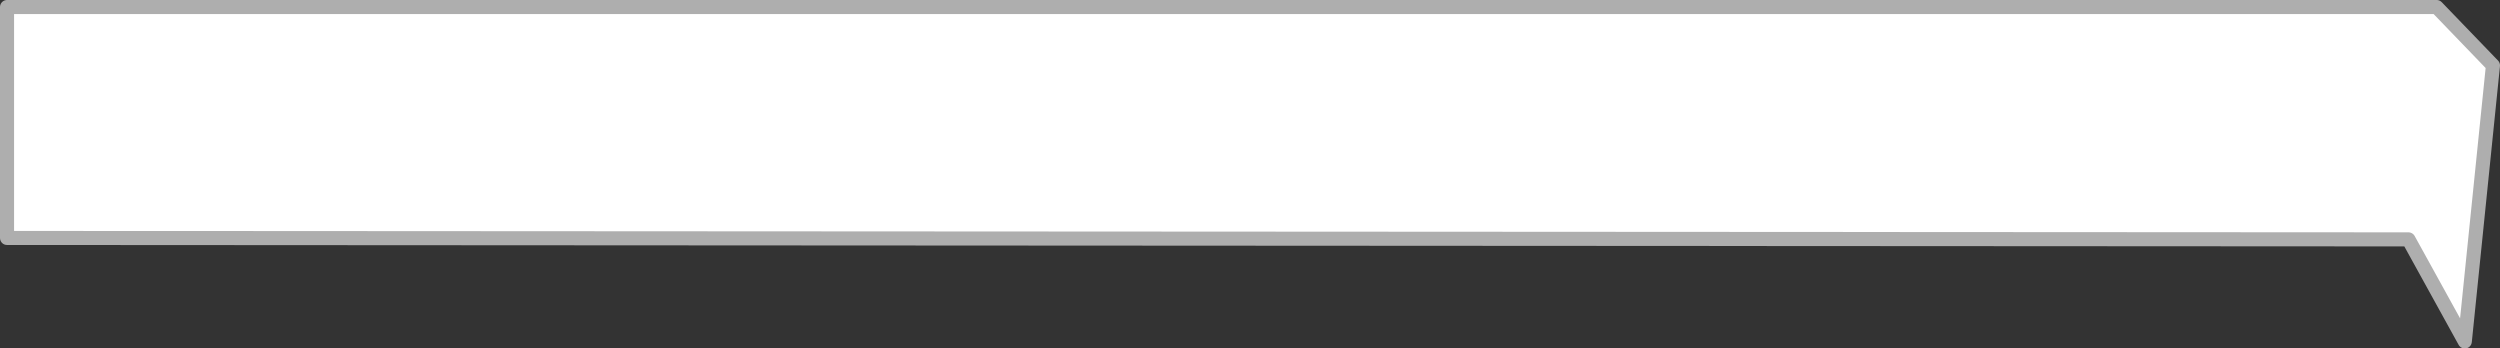 <?xml version="1.0" encoding="UTF-8" standalone="no"?>
<svg xmlns:xlink="http://www.w3.org/1999/xlink" height="24.75px" width="177.55px" xmlns="http://www.w3.org/2000/svg">
  <rect width="100%" height="100%" fill="#333333" stroke="none"/>
  <g transform="matrix(1.0, 0.0, 0.0, 1.0, 107.65, 0.5)">
    <path d="M63.4 16.5 L-107.15 16.4 -107.15 0.0 65.4 0.0 69.4 4.15 67.4 23.75 63.4 16.5" fill="url(#gradient0)" fill-rule="evenodd" stroke="none"/>
    <path d="M63.4 16.5 L-107.15 16.4 -107.15 0.0 65.4 0.0 69.4 4.15 67.4 23.75 63.4 16.5 Z" fill="none" stroke="#aeaeae" stroke-linecap="round" stroke-linejoin="round" stroke-width="1.0"/>
  </g>
  <defs>
    <linearGradient gradientTransform="matrix(0.0, 0.015, -0.015, 0.0, -132.0, 13.0)" gradientUnits="userSpaceOnUse" id="gradient0" spreadMethod="pad" x1="-819.2" x2="819.2">
      <stop offset="0.0" stop-color="#ffffff"/>
      <stop offset="0.988" stop-color="#ffffff"/>
    </linearGradient>
  </defs>
</svg>
